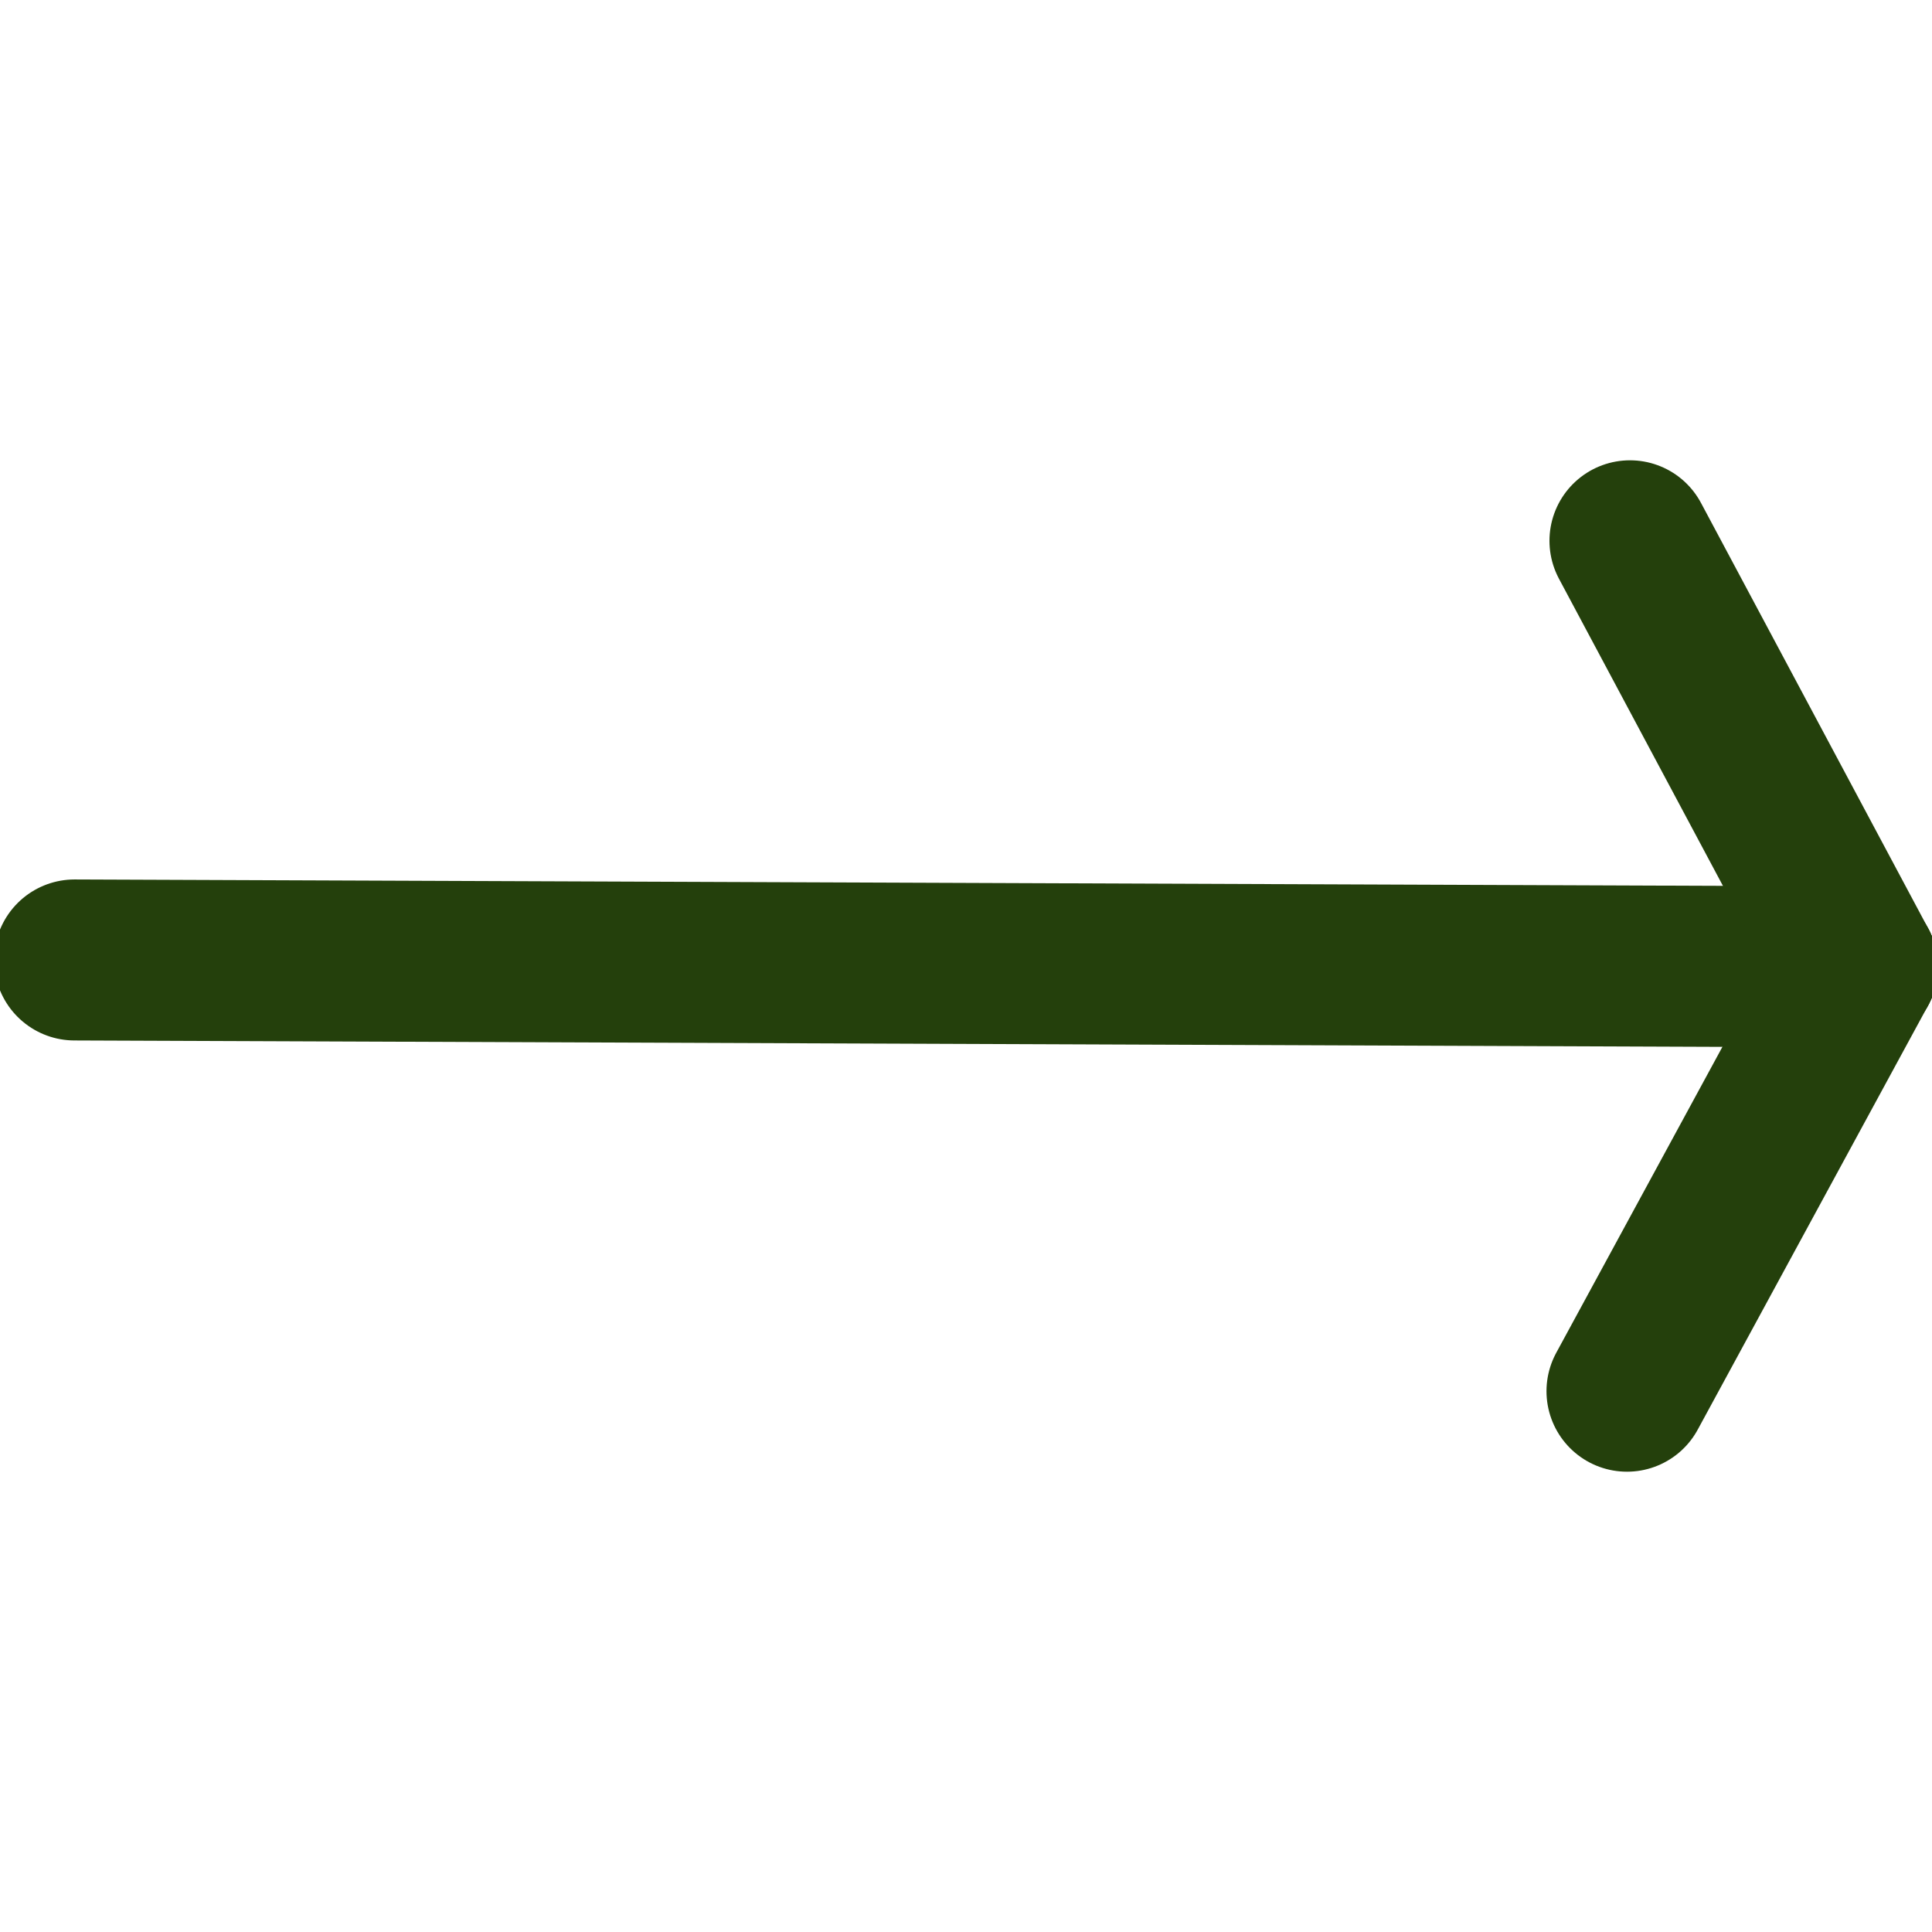 <svg xmlns="http://www.w3.org/2000/svg" width="24" height="24" viewBox="0 0 24 24" fill="none"><g clip-path="url(#clip0_2680_5817)"><path d="M0.926 11.925L23.074 12.011" stroke="#24400C" stroke-width="2" stroke-linecap="round" stroke-linejoin="round"></path><path d="M23.074 12.011L20.248 6.718" stroke="#24400C" stroke-width="2" stroke-linecap="round" stroke-linejoin="round"></path><path d="M23.074 12.011L20.211 17.282" stroke="#24400C" stroke-width="2" stroke-linecap="round" stroke-linejoin="round"></path></g><defs><clipPath id="clip0_2680_5817"><rect width="24" height="24" fill="white"></rect></clipPath></defs></svg>